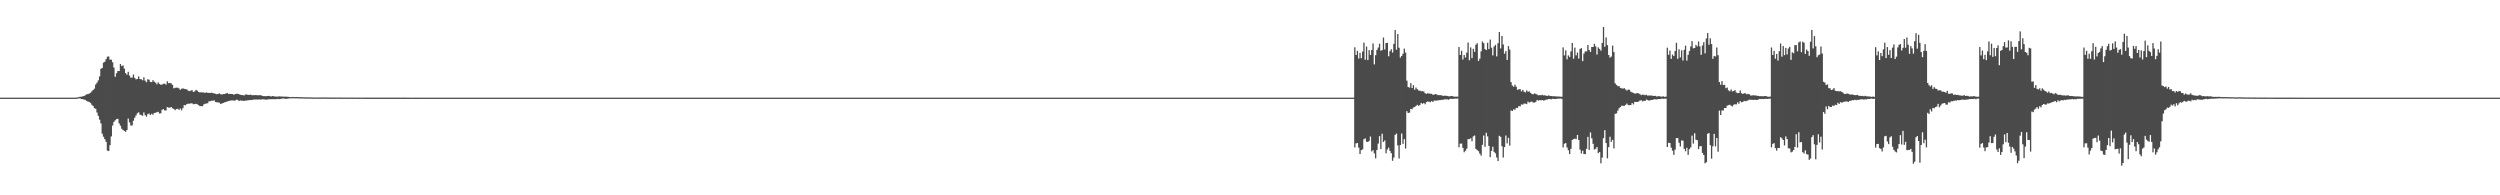 <?xml version="1.0" encoding="UTF-8"?>
<svg xmlns="http://www.w3.org/2000/svg" width="1920" height="150">
  <path d="M0 75.000h1v1.000H0zM1 75.000h1v1.000H1zM2 75.000h1v1.000H2zM3 75.000h1v1.000H3zM4 75.000h1v1.000H4zM5 75.000h1v1.000H5zM6 75.000h1v1.000H6zM7 75.000h1v1.000H7zM8 75.000h1v1.000H8zM9 75.000h1v1.000H9zM10 75.000h1v1.000H10zM11 75.000h1v1.000H11zM12 75.000h1v1.000H12zM13 75.000h1v1.000H13zM14 75.000h1v1.000H14zM15 75.000h1v1.000H15zM16 75.000h1v1.000H16zM17 75.000h1v1.000H17zM18 75.000h1v1.000H18zM19 75.000h1v1.000H19zM20 75.000h1v1.000H20zM21 75.000h1v1.000H21zM22 75.000h1v1.000H22zM23 75.000h1v1.000H23zM24 75.000h1v1.000H24zM25 75.000h1v1.000H25zM26 75.000h1v1.000H26zM27 75.000h1v1.000H27zM28 75.000h1v1.000H28zM29 75.000h1v1.000H29zM30 75.000h1v1.000H30zM31 75.000h1v1.000H31zM32 75.000h1v1.000H32zM33 75.000h1v1.000H33zM34 75.000h1v1.000H34zM35 75.000h1v1.000H35zM36 75.000h1v1.000H36zM37 75.000h1v1.000H37zM38 75.000h1v1.000H38zM39 75.000h1v1.000H39zM40 75.000h1v1.000H40zM41 75.000h1v1.000H41zM42 75.000h1v1.000H42zM43 75.000h1v1.000H43zM44 75.000h1v1.000H44zM45 75.000h1v1.000H45zM46 75.000h1v1.000H46zM47 75.000h1v1.000H47zM48 75.000h1v1.000H48zM49 75.000h1v1.000H49zM50 75.000h1v1.000H50zM51 75.000h1v1.000H51zM52 75.000h1v1.000H52zM53 75.000h1v1.000H53zM54 75.000h1v1.000H54zM55 75.000h1v1.000H55zM56 75.000h1v1.000H56zM57 75.000h1v1.000H57zM58 74.982h1v1.000H58zM59 74.826h1v1.000H59zM60 74.599h1v1.000H60zM61 74.289h1v1.227H61zM62 74.277h1v1.746H62zM63 73.967h1v2.129H63zM64 73.758h1v2.728H64zM65 73.177h1v3.533H65zM66 72.438h1v5.053H66zM67 72.303h1v5.677H67zM68 71.880h1v6.402H68zM69 71.199h1v7.797H69zM70 70.118h1v10.302H70zM71 69.105h1v12.294H71zM72 68.100h1v14.952H72zM73 64.931h1v18.649H73zM74 63.504h1v22.919H74zM75 61.763h1v27.148H75zM76 58.654h1v33.226H76zM77 52.823h1v41.941H77zM78 52.196h1v50.473H78zM79 48.055h1v56.943H79zM80 47.417h1v59.507H80zM81 45.395h1v63.559H81zM82 43.500h1v72.138H82zM83 43.344h1v72.656H83zM84 45.820h1v65.718H84zM85 45.825h1v58.904H85zM86 47.818h1v48.566H86zM87 51.851h1v41.802H87zM88 58.976h1v33.429H88zM89 56.281h1v35.194H89zM90 54.555h1v36.667H90zM91 54.544h1v40.218H91zM92 49.178h1v47.313H92zM93 50.746h1v48.141H93zM94 50.215h1v49.613H94zM95 52.668h1v47.960H95zM96 56.187h1v45.042H96zM97 57.360h1v42.489H97zM98 55.151h1v35.916H98zM99 58.066h1v35.953H99zM100 59.697h1v36.738H100zM101 59.538h1v36.760H101zM102 57.213h1v35.506H102zM103 59.818h1v30.528H103zM104 60.961h1v27.727H104zM105 60.601h1v26.371H105zM106 58.654h1v27.554H106zM107 60.732h1v27.307H107zM108 60.879h1v27.616H108zM109 61.650h1v27.218H109zM110 59.400h1v26.980H110zM111 61.974h1v26.491H111zM112 63.146h1v26.445H112zM113 60.875h1v26.854H113zM114 61.256h1v25.911H114zM115 62.928h1v25.417H115zM116 63.094h1v24.306H116zM117 61.573h1v26.543H117zM118 62.719h1v24.046H118zM119 63.505h1v23.069H119zM120 64.717h1v21.473H120zM121 63.218h1v22.629H121zM122 64.418h1v22.801H122zM123 65.065h1v21.912H123zM124 64.947h1v19.365H124zM125 64.365h1v19.510H125zM126 64.186h1v20.641H126zM127 64.951h1v19.862H127zM128 62.483h1v19.783H128zM129 63.922h1v18.768H129zM130 63.650h1v19.040H130zM131 64.032h1v18.166H131zM132 65.157h1v18.051H132zM133 67.863h1v15.789H133zM134 67.449h1v17.197H134zM135 67.329h1v16.425H135zM136 67.317h1v16.244H136zM137 67.963h1v16.399H137zM138 68.954h1v14.411H138zM139 68.160h1v16.542H139zM140 67.836h1v15.145H140zM141 68.233h1v12.433H141zM142 68.473h1v12.436H142zM143 68.627h1v11.294H143zM144 69.572h1v10.033H144zM145 70.001h1v9.643H145zM146 69.621h1v9.746H146zM147 69.173h1v10.199H147zM148 70.620h1v9.428H148zM149 70.217h1v9.752H149zM150 69.009h1v10.688H150zM151 69.603h1v10.475H151zM152 70.575h1v10.159H152zM153 70.946h1v10.569H153zM154 70.903h1v10.631H154zM155 70.973h1v10.659H155zM156 71.037h1v9.185H156zM157 71.375h1v8.353H157zM158 70.907h1v8.623H158zM159 71.246h1v8.033H159zM160 71.306h1v6.529H160zM161 71.441h1v6.219H161zM162 71.152h1v6.142H162zM163 71.513h1v5.880H163zM164 71.664h1v5.341H164zM165 72.060h1v6.293H165zM166 72.367h1v6.171H166zM167 72.135h1v6.528H167zM168 71.717h1v7.161H168zM169 72.362h1v7.546H169zM170 72.628h1v6.764H170zM171 72.224h1v6.850H171zM172 72.182h1v6.466H172zM173 71.788h1v6.532H173zM174 71.361h1v6.583H174zM175 72.160h1v5.484H175zM176 72.106h1v5.250H176zM177 72.124h1v5.045H177zM178 72.215h1v4.891H178zM179 72.709h1v4.483H179zM180 72.333h1v4.994H180zM181 72.024h1v4.566H181zM182 71.965h1v4.679H182zM183 72.331h1v5.283H183zM184 72.769h1v4.339H184zM185 72.945h1v4.394H185zM186 73.073h1v4.263H186zM187 73.292h1v4.294H187zM188 72.618h1v4.577H188zM189 72.551h1v4.674H189zM190 72.855h1v4.158H190zM191 72.907h1v3.973H191zM192 72.647h1v4.145H192zM193 73.128h1v3.704H193zM194 73.083h1v3.391H194zM195 73.120h1v3.363H195zM196 72.943h1v3.436H196zM197 73.180h1v3.310H197zM198 73.158h1v3.271H198zM199 73.091h1v3.259H199zM200 73.136h1v3.435H200zM201 73.699h1v2.481H201zM202 73.813h1v2.503H202zM203 73.837h1v2.569H203zM204 73.875h1v2.701H204zM205 73.721h1v2.692H205zM206 73.624h1v2.596H206zM207 73.913h1v2.299H207zM208 74.025h1v2.178H208zM209 73.744h1v2.450H209zM210 73.974h1v2.199H210zM211 74.113h1v2.080H211zM212 74.209h1v1.987H212zM213 74.126h1v1.816H213zM214 73.959h1v2.211H214zM215 74.091h1v1.915H215zM216 74.132h1v1.613H216zM217 74.172h1v1.501H217zM218 74.257h1v1.492H218zM219 74.205h1v1.752H219zM220 74.282h1v1.538H220zM221 74.355h1v1.318H221zM222 74.520h1v1.000H222zM223 74.624h1v1.000H223zM224 74.465h1v1.000H224zM225 74.486h1v1.000H225zM226 74.583h1v1.000H226zM227 74.479h1v1.041H227zM228 74.504h1v1.000H228zM229 74.663h1v1.000H229zM230 74.604h1v1.000H230zM231 74.648h1v1.000H231zM232 74.661h1v1.000H232zM233 74.745h1v1.000H233zM234 74.774h1v1.000H234zM235 74.768h1v1.000H235zM236 74.749h1v1.000H236zM237 74.811h1v1.000H237zM238 74.751h1v1.000H238zM239 74.872h1v1.000H239zM240 74.864h1v1.000H240zM241 74.882h1v1.000H241zM242 74.837h1v1.000H242zM243 74.905h1v1.000H243zM244 74.845h1v1.000H244zM245 74.861h1v1.000H245zM246 74.863h1v1.000H246zM247 74.868h1v1.000H247zM248 74.826h1v1.000H248zM249 74.854h1v1.000H249zM250 74.875h1v1.000H250zM251 74.866h1v1.000H251zM252 74.874h1v1.000H252zM253 74.908h1v1.000H253zM254 74.908h1v1.000H254zM255 74.931h1v1.000H255zM256 74.921h1v1.000H256zM257 74.925h1v1.000H257zM258 74.903h1v1.000H258zM259 74.902h1v1.000H259zM260 74.857h1v1.000H260zM261 74.918h1v1.000H261zM262 74.911h1v1.000H262zM263 74.938h1v1.000H263zM264 74.904h1v1.000H264zM265 74.934h1v1.000H265zM266 74.930h1v1.000H266zM267 74.950h1v1.000H267zM268 74.939h1v1.000H268zM269 74.901h1v1.000H269zM270 74.921h1v1.000H270zM271 74.947h1v1.000H271zM272 74.951h1v1.000H272zM273 74.952h1v1.000H273zM274 74.949h1v1.000H274zM275 74.960h1v1.000H275zM276 74.946h1v1.000H276zM277 74.943h1v1.000H277zM278 74.950h1v1.000H278zM279 74.938h1v1.000H279zM280 74.956h1v1.000H280zM281 74.968h1v1.000H281zM282 74.958h1v1.000H282zM283 74.957h1v1.000H283zM284 74.968h1v1.000H284zM285 74.970h1v1.000H285zM286 74.961h1v1.000H286zM287 74.953h1v1.000H287zM288 74.960h1v1.000H288zM289 74.966h1v1.000H289zM290 74.967h1v1.000H290zM291 74.973h1v1.000H291zM292 74.970h1v1.000H292zM293 74.961h1v1.000H293zM294 74.967h1v1.000H294zM295 74.969h1v1.000H295zM296 74.970h1v1.000H296zM297 74.960h1v1.000H297zM298 74.972h1v1.000H298zM299 74.978h1v1.000H299zM300 74.981h1v1.000H300zM301 74.980h1v1.000H301zM302 74.972h1v1.000H302zM303 74.972h1v1.000H303zM304 74.974h1v1.000H304zM305 74.980h1v1.000H305zM306 74.977h1v1.000H306zM307 74.985h1v1.000H307zM308 74.982h1v1.000H308zM309 74.977h1v1.000H309zM310 74.980h1v1.000H310zM311 74.981h1v1.000H311zM312 74.987h1v1.000H312zM313 74.981h1v1.000H313zM314 74.987h1v1.000H314zM315 74.987h1v1.000H315zM316 74.989h1v1.000H316zM317 74.984h1v1.000H317zM318 74.989h1v1.000H318zM319 74.982h1v1.000H319zM320 74.988h1v1.000H320zM321 74.986h1v1.000H321zM322 74.990h1v1.000H322zM323 74.990h1v1.000H323zM324 74.990h1v1.000H324zM325 74.990h1v1.000H325zM326 74.991h1v1.000H326zM327 74.991h1v1.000H327zM328 74.992h1v1.000H328zM329 74.993h1v1.000H329zM330 74.989h1v1.000H330zM331 74.990h1v1.000H331zM332 74.990h1v1.000H332zM333 74.992h1v1.000H333zM334 74.994h1v1.000H334zM335 74.993h1v1.000H335zM336 74.993h1v1.000H336zM337 74.994h1v1.000H337zM338 74.993h1v1.000H338zM339 74.990h1v1.000H339zM340 74.992h1v1.000H340zM341 74.993h1v1.000H341zM342 74.994h1v1.000H342zM343 74.995h1v1.000H343zM344 74.994h1v1.000H344zM345 74.995h1v1.000H345zM346 74.995h1v1.000H346zM347 74.993h1v1.000H347zM348 74.995h1v1.000H348zM349 74.994h1v1.000H349zM350 74.995h1v1.000H350zM351 74.995h1v1.000H351zM352 74.996h1v1.000H352zM353 74.996h1v1.000H353zM354 74.996h1v1.000H354zM355 74.996h1v1.000H355zM356 74.997h1v1.000H356zM357 74.996h1v1.000H357zM358 74.996h1v1.000H358zM359 74.997h1v1.000H359zM360 74.996h1v1.000H360zM361 74.996h1v1.000H361zM362 74.997h1v1.000H362zM363 74.997h1v1.000H363zM364 74.996h1v1.000H364zM365 74.997h1v1.000H365zM366 74.998h1v1.000H366zM367 74.998h1v1.000H367zM368 74.997h1v1.000H368zM369 74.997h1v1.000H369zM370 74.996h1v1.000H370zM371 74.998h1v1.000H371zM372 74.997h1v1.000H372zM373 74.998h1v1.000H373zM374 74.998h1v1.000H374zM375 74.998h1v1.000H375zM376 74.998h1v1.000H376zM377 74.998h1v1.000H377zM378 74.998h1v1.000H378zM379 74.998h1v1.000H379zM380 74.998h1v1.000H380zM381 74.998h1v1.000H381zM382 74.998h1v1.000H382zM383 74.998h1v1.000H383zM384 74.998h1v1.000H384zM385 74.998h1v1.000H385zM386 74.999h1v1.000H386zM387 74.999h1v1.000H387zM388 74.999h1v1.000H388zM389 74.999h1v1.000H389zM390 74.999h1v1.000H390zM391 74.998h1v1.000H391zM392 74.999h1v1.000H392zM393 74.999h1v1.000H393zM394 74.999h1v1.000H394zM395 74.999h1v1.000H395zM396 74.999h1v1.000H396zM397 74.999h1v1.000H397zM398 74.999h1v1.000H398zM399 74.999h1v1.000H399zM400 74.999h1v1.000H400zM401 74.999h1v1.000H401zM402 74.999h1v1.000H402zM403 74.999h1v1.000H403zM404 74.999h1v1.000H404zM405 74.999h1v1.000H405zM406 74.999h1v1.000H406zM407 74.999h1v1.000H407zM408 74.999h1v1.000H408zM409 74.999h1v1.000H409zM410 74.999h1v1.000H410zM411 74.999h1v1.000H411zM412 74.999h1v1.000H412zM413 74.999h1v1.000H413zM414 74.999h1v1.000H414zM415 74.999h1v1.000H415zM416 74.999h1v1.000H416zM417 74.999h1v1.000H417zM418 74.999h1v1.000H418zM419 75.000h1v1.000H419zM420 74.999h1v1.000H420zM421 75.000h1v1.000H421zM422 74.999h1v1.000H422zM423 74.999h1v1.000H423zM424 74.999h1v1.000H424zM425 74.999h1v1.000H425zM426 74.999h1v1.000H426zM427 74.999h1v1.000H427zM428 75.000h1v1.000H428zM429 75.000h1v1.000H429zM430 75.000h1v1.000H430zM431 75.000h1v1.000H431zM432 75.000h1v1.000H432zM433 75.000h1v1.000H433zM434 75.000h1v1.000H434zM435 75.000h1v1.000H435zM436 75.000h1v1.000H436zM437 75.000h1v1.000H437zM438 75.000h1v1.000H438zM439 75.000h1v1.000H439zM440 75.000h1v1.000H440zM441 75.000h1v1.000H441zM442 75.000h1v1.000H442zM443 75.000h1v1.000H443zM444 75.000h1v1.000H444zM445 75.000h1v1.000H445zM446 75.000h1v1.000H446zM447 75.000h1v1.000H447zM448 75.000h1v1.000H448zM449 75.000h1v1.000H449zM450 75.000h1v1.000H450zM451 75.000h1v1.000H451zM452 75.000h1v1.000H452zM453 75.000h1v1.000H453zM454 75.000h1v1.000H454zM455 75.000h1v1.000H455zM456 75.000h1v1.000H456zM457 75.000h1v1.000H457zM458 75.000h1v1.000H458zM459 75.000h1v1.000H459zM460 75.000h1v1.000H460zM461 75.000h1v1.000H461zM462 75.000h1v1.000H462zM463 75.000h1v1.000H463zM464 75.000h1v1.000H464zM465 75.000h1v1.000H465zM466 75.000h1v1.000H466zM467 75.000h1v1.000H467zM468 75.000h1v1.000H468zM469 75.000h1v1.000H469zM470 75.000h1v1.000H470zM471 75.000h1v1.000H471zM472 75.000h1v1.000H472zM473 75.000h1v1.000H473zM474 75.000h1v1.000H474zM475 75.000h1v1.000H475zM476 75.000h1v1.000H476zM477 75.000h1v1.000H477zM478 75.000h1v1.000H478zM479 75.000h1v1.000H479zM480 75.000h1v1.000H480zM481 75.000h1v1.000H481zM482 75.000h1v1.000H482zM483 75.000h1v1.000H483zM484 75.000h1v1.000H484zM485 75.000h1v1.000H485zM486 75.000h1v1.000H486zM487 75.000h1v1.000H487zM488 75.000h1v1.000H488zM489 75.000h1v1.000H489zM490 75.000h1v1.000H490zM491 75.000h1v1.000H491zM492 75.000h1v1.000H492zM493 75.000h1v1.000H493zM494 75.000h1v1.000H494zM495 75.000h1v1.000H495zM496 75.000h1v1.000H496zM497 75.000h1v1.000H497zM498 75.000h1v1.000H498zM499 75.000h1v1.000H499zM500 75.000h1v1.000H500zM501 75.000h1v1.000H501zM502 75.000h1v1.000H502zM503 75.000h1v1.000H503zM504 75.000h1v1.000H504zM505 75.000h1v1.000H505zM506 75.000h1v1.000H506zM507 75.000h1v1.000H507zM508 75.000h1v1.000H508zM509 75.000h1v1.000H509zM510 75.000h1v1.000H510zM511 75.000h1v1.000H511zM512 75.000h1v1.000H512zM513 75.000h1v1.000H513zM514 75.000h1v1.000H514zM515 75.000h1v1.000H515zM516 75.000h1v1.000H516zM517 75.000h1v1.000H517zM518 75.000h1v1.000H518zM519 75.000h1v1.000H519zM520 75.000h1v1.000H520zM521 75.000h1v1.000H521zM522 75.000h1v1.000H522zM523 75.000h1v1.000H523zM524 75.000h1v1.000H524zM525 75.000h1v1.000H525zM526 75.000h1v1.000H526zM527 75.000h1v1.000H527zM528 75.000h1v1.000H528zM529 75.000h1v1.000H529zM530 75.000h1v1.000H530zM531 75.000h1v1.000H531zM532 75.000h1v1.000H532zM533 75.000h1v1.000H533zM534 75.000h1v1.000H534zM535 75.000h1v1.000H535zM536 75.000h1v1.000H536zM537 75.000h1v1.000H537zM538 75.000h1v1.000H538zM539 75.000h1v1.000H539zM540 75.000h1v1.000H540zM541 75.000h1v1.000H541zM542 75.000h1v1.000H542zM543 75.000h1v1.000H543zM544 75.000h1v1.000H544zM545 75.000h1v1.000H545zM546 75.000h1v1.000H546zM547 75.000h1v1.000H547zM548 75.000h1v1.000H548zM549 75.000h1v1.000H549zM550 75.000h1v1.000H550zM551 75.000h1v1.000H551zM552 75.000h1v1.000H552zM553 75.000h1v1.000H553zM554 75.000h1v1.000H554zM555 75.000h1v1.000H555zM556 75.000h1v1.000H556zM557 75.000h1v1.000H557zM558 75.000h1v1.000H558zM559 75.000h1v1.000H559zM560 75.000h1v1.000H560zM561 75.000h1v1.000H561zM562 75.000h1v1.000H562zM563 75.000h1v1.000H563zM564 75.000h1v1.000H564zM565 75.000h1v1.000H565zM566 75.000h1v1.000H566zM567 75.000h1v1.000H567zM568 75.000h1v1.000H568zM569 75.000h1v1.000H569zM570 75.000h1v1.000H570zM571 75.000h1v1.000H571zM572 75.000h1v1.000H572zM573 75.000h1v1.000H573zM574 75.000h1v1.000H574zM575 75.000h1v1.000H575zM576 75.000h1v1.000H576zM577 75.000h1v1.000H577zM578 75.000h1v1.000H578zM579 75.000h1v1.000H579zM580 75.000h1v1.000H580zM581 75.000h1v1.000H581zM582 75.000h1v1.000H582zM583 75.000h1v1.000H583zM584 75.000h1v1.000H584zM585 75.000h1v1.000H585zM586 75.000h1v1.000H586zM587 75.000h1v1.000H587zM588 75.000h1v1.000H588zM589 75.000h1v1.000H589zM590 75.000h1v1.000H590zM591 75.000h1v1.000H591zM592 75.000h1v1.000H592zM593 75.000h1v1.000H593zM594 75.000h1v1.000H594zM595 75.000h1v1.000H595zM596 75.000h1v1.000H596zM597 75.000h1v1.000H597zM598 75.000h1v1.000H598zM599 75.000h1v1.000H599zM600 75.000h1v1.000H600zM601 75.000h1v1.000H601zM602 75.000h1v1.000H602zM603 75.000h1v1.000H603zM604 75.000h1v1.000H604zM605 75.000h1v1.000H605zM606 75.000h1v1.000H606zM607 75.000h1v1.000H607zM608 75.000h1v1.000H608zM609 75.000h1v1.000H609zM610 75.000h1v1.000H610zM611 75.000h1v1.000H611zM612 75.000h1v1.000H612zM613 75.000h1v1.000H613zM614 75.000h1v1.000H614zM615 75.000h1v1.000H615zM616 75.000h1v1.000H616zM617 75.000h1v1.000H617zM618 75.000h1v1.000H618zM619 75.000h1v1.000H619zM620 75.000h1v1.000H620zM621 75.000h1v1.000H621zM622 75.000h1v1.000H622zM623 75.000h1v1.000H623zM624 75.000h1v1.000H624zM625 75.000h1v1.000H625zM626 75.000h1v1.000H626zM627 75.000h1v1.000H627zM628 75.000h1v1.000H628zM629 75.000h1v1.000H629zM630 75.000h1v1.000H630zM631 75.000h1v1.000H631zM632 75.000h1v1.000H632zM633 75.000h1v1.000H633zM634 75.000h1v1.000H634zM635 75.000h1v1.000H635zM636 75.000h1v1.000H636zM637 75.000h1v1.000H637zM638 75.000h1v1.000H638zM639 75.000h1v1.000H639zM640 75.000h1v1.000H640zM641 75.000h1v1.000H641zM642 75.000h1v1.000H642zM643 75.000h1v1.000H643zM644 75.000h1v1.000H644zM645 75.000h1v1.000H645zM646 75.000h1v1.000H646zM647 75.000h1v1.000H647zM648 75.000h1v1.000H648zM649 75.000h1v1.000H649zM650 75.000h1v1.000H650zM651 75.000h1v1.000H651zM652 75.000h1v1.000H652zM653 75.000h1v1.000H653zM654 75.000h1v1.000H654zM655 75.000h1v1.000H655zM656 75.000h1v1.000H656zM657 75.000h1v1.000H657zM658 75.000h1v1.000H658zM659 75.000h1v1.000H659zM660 75.000h1v1.000H660zM661 75.000h1v1.000H661zM662 75.000h1v1.000H662zM663 75.000h1v1.000H663zM664 75.000h1v1.000H664zM665 75.000h1v1.000H665zM666 75.000h1v1.000H666zM667 75.000h1v1.000H667zM668 75.000h1v1.000H668zM669 75.000h1v1.000H669zM670 75.000h1v1.000H670zM671 75.000h1v1.000H671zM672 75.000h1v1.000H672zM673 75.000h1v1.000H673zM674 75.000h1v1.000H674zM675 75.000h1v1.000H675zM676 75.000h1v1.000H676zM677 75.000h1v1.000H677zM678 75.000h1v1.000H678zM679 75.000h1v1.000H679zM680 75.000h1v1.000H680zM681 75.000h1v1.000H681zM682 75.000h1v1.000H682zM683 75.000h1v1.000H683zM684 75.000h1v1.000H684zM685 75.000h1v1.000H685zM686 75.000h1v1.000H686zM687 75.000h1v1.000H687zM688 75.000h1v1.000H688zM689 75.000h1v1.000H689zM690 75.000h1v1.000H690zM691 75.000h1v1.000H691zM692 75.000h1v1.000H692zM693 75.000h1v1.000H693zM694 75.000h1v1.000H694zM695 75.000h1v1.000H695zM696 75.000h1v1.000H696zM697 75.000h1v1.000H697zM698 75.000h1v1.000H698zM699 75.000h1v1.000H699zM700 75.000h1v1.000H700zM701 75.000h1v1.000H701zM702 75.000h1v1.000H702zM703 75.000h1v1.000H703zM704 75.000h1v1.000H704zM705 75.000h1v1.000H705zM706 75.000h1v1.000H706zM707 75.000h1v1.000H707zM708 75.000h1v1.000H708zM709 75.000h1v1.000H709zM710 75.000h1v1.000H710zM711 75.000h1v1.000H711zM712 75.000h1v1.000H712zM713 75.000h1v1.000H713zM714 75.000h1v1.000H714zM715 75.000h1v1.000H715zM716 75.000h1v1.000H716zM717 75.000h1v1.000H717zM718 75.000h1v1.000H718zM719 75.000h1v1.000H719zM720 75.000h1v1.000H720zM721 75.000h1v1.000H721zM722 75.000h1v1.000H722zM723 75.000h1v1.000H723zM724 75.000h1v1.000H724zM725 75.000h1v1.000H725zM726 75.000h1v1.000H726zM727 75.000h1v1.000H727zM728 75.000h1v1.000H728zM729 75.000h1v1.000H729zM730 75.000h1v1.000H730zM731 75.000h1v1.000H731zM732 75.000h1v1.000H732zM733 75.000h1v1.000H733zM734 75.000h1v1.000H734zM735 75.000h1v1.000H735zM736 75.000h1v1.000H736zM737 75.000h1v1.000H737zM738 75.000h1v1.000H738zM739 75.000h1v1.000H739zM740 75.000h1v1.000H740zM741 75.000h1v1.000H741zM742 75.000h1v1.000H742zM743 75.000h1v1.000H743zM744 75.000h1v1.000H744zM745 75.000h1v1.000H745zM746 75.000h1v1.000H746zM747 75.000h1v1.000H747zM748 75.000h1v1.000H748zM749 75.000h1v1.000H749zM750 75.000h1v1.000H750zM751 75.000h1v1.000H751zM752 75.000h1v1.000H752zM753 75.000h1v1.000H753zM754 75.000h1v1.000H754zM755 75.000h1v1.000H755zM756 75.000h1v1.000H756zM757 75.000h1v1.000H757zM758 75.000h1v1.000H758zM759 75.000h1v1.000H759zM760 75.000h1v1.000H760zM761 75.000h1v1.000H761zM762 75.000h1v1.000H762zM763 75.000h1v1.000H763zM764 75.000h1v1.000H764zM765 75.000h1v1.000H765zM766 75.000h1v1.000H766zM767 75.000h1v1.000H767zM768 75.000h1v1.000H768zM769 75.000h1v1.000H769zM770 75.000h1v1.000H770zM771 75.000h1v1.000H771zM772 75.000h1v1.000H772zM773 75.000h1v1.000H773zM774 75.000h1v1.000H774zM775 75.000h1v1.000H775zM776 75.000h1v1.000H776zM777 75.000h1v1.000H777zM778 75.000h1v1.000H778zM779 75.000h1v1.000H779zM780 75.000h1v1.000H780zM781 75.000h1v1.000H781zM782 75.000h1v1.000H782zM783 75.000h1v1.000H783zM784 75.000h1v1.000H784zM785 75.000h1v1.000H785zM786 75.000h1v1.000H786zM787 75.000h1v1.000H787zM788 75.000h1v1.000H788zM789 75.000h1v1.000H789zM790 75.000h1v1.000H790zM791 75.000h1v1.000H791zM792 75.000h1v1.000H792zM793 75.000h1v1.000H793zM794 75.000h1v1.000H794zM795 75.000h1v1.000H795zM796 75.000h1v1.000H796zM797 75.000h1v1.000H797zM798 75.000h1v1.000H798zM799 75.000h1v1.000H799zM800 75.000h1v1.000H800zM801 75.000h1v1.000H801zM802 75.000h1v1.000H802zM803 75.000h1v1.000H803zM804 75.000h1v1.000H804zM805 75.000h1v1.000H805zM806 75.000h1v1.000H806zM807 75.000h1v1.000H807zM808 75.000h1v1.000H808zM809 75.000h1v1.000H809zM810 75.000h1v1.000H810zM811 75.000h1v1.000H811zM812 75.000h1v1.000H812zM813 75.000h1v1.000H813zM814 75.000h1v1.000H814zM815 75.000h1v1.000H815zM816 75.000h1v1.000H816zM817 75.000h1v1.000H817zM818 75.000h1v1.000H818zM819 75.000h1v1.000H819zM820 75.000h1v1.000H820zM821 75.000h1v1.000H821zM822 75.000h1v1.000H822zM823 75.000h1v1.000H823zM824 75.000h1v1.000H824zM825 75.000h1v1.000H825zM826 75.000h1v1.000H826zM827 75.000h1v1.000H827zM828 75.000h1v1.000H828zM829 75.000h1v1.000H829zM830 75.000h1v1.000H830zM831 75.000h1v1.000H831zM832 75.000h1v1.000H832zM833 75.000h1v1.000H833zM834 75.000h1v1.000H834zM835 75.000h1v1.000H835zM836 75.000h1v1.000H836zM837 75.000h1v1.000H837zM838 75.000h1v1.000H838zM839 75.000h1v1.000H839zM840 75.000h1v1.000H840zM841 75.000h1v1.000H841zM842 75.000h1v1.000H842zM843 75.000h1v1.000H843zM844 75.000h1v1.000H844zM845 75.000h1v1.000H845zM846 75.000h1v1.000H846zM847 75.000h1v1.000H847zM848 75.000h1v1.000H848zM849 75.000h1v1.000H849zM850 75.000h1v1.000H850zM851 75.000h1v1.000H851zM852 75.000h1v1.000H852zM853 75.000h1v1.000H853zM854 75.000h1v1.000H854zM855 75.000h1v1.000H855zM856 75.000h1v1.000H856zM857 75.000h1v1.000H857zM858 75.000h1v1.000H858zM859 75.000h1v1.000H859zM860 75.000h1v1.000H860zM861 75.000h1v1.000H861zM862 75.000h1v1.000H862zM863 75.000h1v1.000H863zM864 75.000h1v1.000H864zM865 75.000h1v1.000H865zM866 75.000h1v1.000H866zM867 75.000h1v1.000H867zM868 75.000h1v1.000H868zM869 75.000h1v1.000H869zM870 75.000h1v1.000H870zM871 75.000h1v1.000H871zM872 75.000h1v1.000H872zM873 75.000h1v1.000H873zM874 75.000h1v1.000H874zM875 75.000h1v1.000H875zM876 75.000h1v1.000H876zM877 75.000h1v1.000H877zM878 75.000h1v1.000H878zM879 75.000h1v1.000H879zM880 75.000h1v1.000H880zM881 75.000h1v1.000H881zM882 75.000h1v1.000H882zM883 75.000h1v1.000H883zM884 75.000h1v1.000H884zM885 75.000h1v1.000H885zM886 75.000h1v1.000H886zM887 75.000h1v1.000H887zM888 75.000h1v1.000H888zM889 75.000h1v1.000H889zM890 75.000h1v1.000H890zM891 75.000h1v1.000H891zM892 75.000h1v1.000H892zM893 75.000h1v1.000H893zM894 75.000h1v1.000H894zM895 75.000h1v1.000H895zM896 75.000h1v1.000H896zM897 75.000h1v1.000H897zM898 75.000h1v1.000H898zM899 75.000h1v1.000H899zM900 75.000h1v1.000H900zM901 75.000h1v1.000H901zM902 75.000h1v1.000H902zM903 75.000h1v1.000H903zM904 75.000h1v1.000H904zM905 75.000h1v1.000H905zM906 75.000h1v1.000H906zM907 75.000h1v1.000H907zM908 75.000h1v1.000H908zM909 75.000h1v1.000H909zM910 75.000h1v1.000H910zM911 75.000h1v1.000H911zM912 75.000h1v1.000H912zM913 75.000h1v1.000H913zM914 75.000h1v1.000H914zM915 75.000h1v1.000H915zM916 75.000h1v1.000H916zM917 75.000h1v1.000H917zM918 75.000h1v1.000H918zM919 75.000h1v1.000H919zM920 75.000h1v1.000H920zM921 75.000h1v1.000H921zM922 75.000h1v1.000H922zM923 75.000h1v1.000H923zM924 75.000h1v1.000H924zM925 75.000h1v1.000H925zM926 75.000h1v1.000H926zM927 75.000h1v1.000H927zM928 75.000h1v1.000H928zM929 75.000h1v1.000H929zM930 75.000h1v1.000H930zM931 75.000h1v1.000H931zM932 75.000h1v1.000H932zM933 75.000h1v1.000H933zM934 75.000h1v1.000H934zM935 75.000h1v1.000H935zM936 75.000h1v1.000H936zM937 75.000h1v1.000H937zM938 75.000h1v1.000H938zM939 75.000h1v1.000H939zM940 75.000h1v1.000H940zM941 75.000h1v1.000H941zM942 75.000h1v1.000H942zM943 75.000h1v1.000H943zM944 75.000h1v1.000H944zM945 75.000h1v1.000H945zM946 75.000h1v1.000H946zM947 75.000h1v1.000H947zM948 75.000h1v1.000H948zM949 75.000h1v1.000H949zM950 75.000h1v1.000H950zM951 75.000h1v1.000H951zM952 75.000h1v1.000H952zM953 75.000h1v1.000H953zM954 75.000h1v1.000H954zM955 75.000h1v1.000H955zM956 75.000h1v1.000H956zM957 75.000h1v1.000H957zM958 75.000h1v1.000H958zM959 75.000h1v1.000H959zM960 75.000h1v1.000H960zM961 75.000h1v1.000H961zM962 75.000h1v1.000H962zM963 75.000h1v1.000H963zM964 75.000h1v1.000H964zM965 75.000h1v1.000H965zM966 75.000h1v1.000H966zM967 75.000h1v1.000H967zM968 75.000h1v1.000H968zM969 75.000h1v1.000H969zM970 75.000h1v1.000H970zM971 75.000h1v1.000H971zM972 75.000h1v1.000H972zM973 75.000h1v1.000H973zM974 75.000h1v1.000H974zM975 75.000h1v1.000H975zM976 75.000h1v1.000H976zM977 75.000h1v1.000H977zM978 75.000h1v1.000H978zM979 75.000h1v1.000H979zM980 75.000h1v1.000H980zM981 75.000h1v1.000H981zM982 75.000h1v1.000H982zM983 75.000h1v1.000H983zM984 75.000h1v1.000H984zM985 75.000h1v1.000H985zM986 75.000h1v1.000H986zM987 75.000h1v1.000H987zM988 75.000h1v1.000H988zM989 75.000h1v1.000H989zM990 75.000h1v1.000H990zM991 75.000h1v1.000H991zM992 75.000h1v1.000H992zM993 75.000h1v1.000H993zM994 75.000h1v1.000H994zM995 75.000h1v1.000H995zM996 75.000h1v1.000H996zM997 75.000h1v1.000H997zM998 75.000h1v1.000H998zM999 75.000h1v1.000H999zM1000 75.000h1v1.000H1000zM1001 75.000h1v1.000H1001zM1002 75.000h1v1.000H1002zM1003 75.000h1v1.000H1003zM1004 75.000h1v1.000H1004zM1005 75.000h1v1.000H1005zM1006 75.000h1v1.000H1006zM1007 75.000h1v1.000H1007zM1008 75.000h1v1.000H1008zM1009 75.000h1v1.000H1009zM1010 75.000h1v1.000H1010zM1011 75.000h1v1.000H1011zM1012 75.000h1v1.000H1012zM1013 75.000h1v1.000H1013zM1014 75.000h1v1.000H1014zM1015 75.000h1v1.000H1015zM1016 75.000h1v1.000H1016zM1017 75.000h1v1.000H1017zM1018 75.000h1v1.000H1018zM1019 75.000h1v1.000H1019zM1020 75.000h1v1.000H1020zM1021 75.000h1v1.000H1021zM1022 75.000h1v1.000H1022zM1023 75.000h1v1.000H1023zM1024 75.000h1v1.000H1024zM1025 75.000h1v1.000H1025zM1026 75.000h1v1.000H1026zM1027 75.000h1v1.000H1027zM1028 75.000h1v1.000H1028zM1029 75.000h1v1.000H1029zM1030 75.000h1v1.000H1030zM1031 75.000h1v1.000H1031zM1032 75.000h1v1.000H1032zM1033 75.000h1v1.000H1033zM1034 75.000h1v1.000H1034zM1035 75.000h1v1.000H1035zM1036 75.000h1v1.000H1036zM1037 75.000h1v1.000H1037zM1038 75.000h1v1.000H1038zM1039 75.000h1v1.000H1039zM1040 36.276h1v76.973H1040zM1041 42.234h1v67.909H1041zM1042 39.056h1v70.756H1042zM1043 44.976h1v68.440H1043zM1044 40.607h1v77.678H1044zM1045 44.700h1v70.634H1045zM1046 39.583h1v75.100H1046zM1047 32.703h1v74.239H1047zM1048 45.876h1v60.405H1048zM1049 35.751h1v73.067H1049zM1050 46.150h1v62.963H1050zM1051 38.484h1v69.773H1051zM1052 42.176h1v62.692H1052zM1053 38.396h1v77.927H1053zM1054 33.388h1v81.972H1054zM1055 49.451h1v68.368H1055zM1056 42.383h1v79.230H1056zM1057 38.363h1v76.818H1057zM1058 36.525h1v73.736H1058zM1059 33.601h1v71.020H1059zM1060 38.900h1v75.529H1060zM1061 38.517h1v64.203H1061zM1062 28.843h1v80.228H1062zM1063 37.981h1v69.880H1063zM1064 33.084h1v84.691H1064zM1065 32.932h1v81.850H1065zM1066 43.229h1v70.115H1066zM1067 39.263h1v76.595H1067zM1068 37.776h1v79.900H1068zM1069 40.391h1v83.107H1069zM1070 33.668h1v87.376H1070zM1071 23.115h1v80.488H1071zM1072 38.124h1v64.439H1072zM1073 26.085h1v85.571H1073zM1074 36.652h1v85.083H1074zM1075 44.253h1v67.115H1075zM1076 43.028h1v59.506H1076zM1077 41.249h1v69.245H1077zM1078 37.334h1v69.524H1078zM1079 40.391h1v73.669H1079zM1080 61.949h1v23.466H1080zM1081 66.885h1v19.948H1081zM1082 67.270h1v19.196H1082zM1083 63.825h1v19.843H1083zM1084 67.618h1v16.293H1084zM1085 65.395h1v17.206H1085zM1086 68.895h1v13.267H1086zM1087 67.249h1v14.129H1087zM1088 68.497h1v11.988H1088zM1089 69.497h1v11.814H1089zM1090 69.655h1v10.922H1090zM1091 70.083h1v8.993H1091zM1092 69.997h1v9.704H1092zM1093 70.311h1v8.801H1093zM1094 71.568h1v8.515H1094zM1095 72.079h1v6.364H1095zM1096 71.595h1v6.346H1096zM1097 71.825h1v6.297H1097zM1098 71.948h1v6.527H1098zM1099 72.027h1v5.639H1099zM1100 72.787h1v5.523H1100zM1101 72.592h1v4.612H1101zM1102 72.193h1v5.141H1102zM1103 72.623h1v4.660H1103zM1104 73.051h1v3.984H1104zM1105 73.081h1v3.816H1105zM1106 73.054h1v3.777H1106zM1107 73.340h1v3.289H1107zM1108 73.652h1v2.966H1108zM1109 73.478h1v2.820H1109zM1110 73.524h1v2.779H1110zM1111 73.700h1v2.569H1111zM1112 73.947h1v2.678H1112zM1113 74.007h1v1.917H1113zM1114 73.666h1v2.227H1114zM1115 73.808h1v2.193H1115zM1116 74.121h1v1.739H1116zM1117 74.241h1v1.497H1117zM1118 74.181h1v1.630H1118zM1119 74.247h1v1.389H1119zM1120 36.075h1v77.018H1120zM1121 42.245h1v68.086H1121zM1122 39.011h1v71.224H1122zM1123 45.704h1v67.839H1123zM1124 42.259h1v74.666H1124zM1125 44.150h1v71.681H1125zM1126 40.388h1v73.772H1126zM1127 32.660h1v74.242H1127zM1128 46.288h1v60.441H1128zM1129 36.381h1v69.807H1129zM1130 44.656h1v63.808H1130zM1131 37.487h1v67.286H1131zM1132 39.761h1v64.253H1132zM1133 34.358h1v79.976H1133zM1134 33.181h1v82.133H1134zM1135 46.818h1v69.311H1135zM1136 45.052h1v72.977H1136zM1137 39.448h1v80.120H1137zM1138 31.872h1v79.368H1138zM1139 33.102h1v70.989H1139zM1140 37.722h1v75.014H1140zM1141 38.435h1v63.531H1141zM1142 32.821h1v71.915H1142zM1143 37.741h1v74.323H1143zM1144 30.429h1v90.255H1144zM1145 36.608h1v79.309H1145zM1146 42.569h1v70.116H1146zM1147 35.681h1v80.944H1147zM1148 34.472h1v83.292H1148zM1149 43.315h1v77.597H1149zM1150 33.199h1v90.497H1150zM1151 24.641h1v79.654H1151zM1152 37.228h1v67.821H1152zM1153 27.620h1v84.683H1153zM1154 34.133h1v86.826H1154zM1155 41.225h1v71.740H1155zM1156 39.238h1v64.864H1156zM1157 46.025h1v64.118H1157zM1158 35.410h1v70.427H1158zM1159 38.082h1v73.739H1159zM1160 63.073h1v21.760H1160zM1161 65.668h1v19.568H1161zM1162 66.685h1v17.235H1162zM1163 65.006h1v19.331H1163zM1164 66.611h1v16.208H1164zM1165 69.032h1v13.905H1165zM1166 68.513h1v12.902H1166zM1167 68.549h1v13.169H1167zM1168 70.202h1v9.971H1168zM1169 69.004h1v11.378H1169zM1170 70.385h1v9.111H1170zM1171 70.942h1v8.697H1171zM1172 69.414h1v10.537H1172zM1173 70.473h1v7.631H1173zM1174 70.183h1v8.606H1174zM1175 71.295h1v6.963H1175zM1176 72.118h1v5.867H1176zM1177 72.468h1v6.261H1177zM1178 71.705h1v7.103H1178zM1179 72.065h1v6.184H1179zM1180 72.609h1v4.140H1180zM1181 73.206h1v4.087H1181zM1182 72.997h1v3.857H1182zM1183 73.160h1v3.921H1183zM1184 72.881h1v3.968H1184zM1185 73.261h1v4.002H1185zM1186 73.132h1v3.893H1186zM1187 73.591h1v2.917H1187zM1188 73.702h1v2.723H1188zM1189 73.146h1v2.894H1189zM1190 73.770h1v2.372H1190zM1191 73.713h1v2.552H1191zM1192 73.951h1v1.944H1192zM1193 73.905h1v2.086H1193zM1194 73.983h1v2.123H1194zM1195 74.081h1v1.854H1195zM1196 74.067h1v1.654H1196zM1197 74.158h1v1.638H1197zM1198 74.251h1v1.439H1198zM1199 74.316h1v1.606H1199zM1200 36.406h1v76.858H1200zM1201 42.533h1v67.836H1201zM1202 38.726h1v71.153H1202zM1203 45.573h1v67.655H1203zM1204 42.528h1v72.880H1204zM1205 43.720h1v74.583H1205zM1206 39.480h1v74.794H1206zM1207 32.976h1v74.483H1207zM1208 45.052h1v61.780H1208zM1209 36.550h1v69.906H1209zM1210 42.551h1v64.326H1210zM1211 40.358h1v63.312H1211zM1212 45.008h1v62.517H1212zM1213 37.595h1v77.361H1213zM1214 36.980h1v80.885H1214zM1215 46.947h1v68.777H1215zM1216 41.129h1v77.206H1216zM1217 39.419h1v78.937H1217zM1218 39.479h1v74.848H1218zM1219 34.573h1v70.547H1219zM1220 38.326h1v76.816H1220zM1221 39.891h1v61.844H1221zM1222 36.080h1v70.165H1222zM1223 36.054h1v74.405H1223zM1224 33.652h1v81.193H1224zM1225 35.566h1v78.725H1225zM1226 41.876h1v71.033H1226zM1227 36.383h1v81.208H1227zM1228 37.563h1v79.215H1228zM1229 38.918h1v86.525H1229zM1230 32.948h1v88.114H1230zM1231 20.711h1v85.398H1231zM1232 35.966h1v64.041H1232zM1233 28.782h1v81.118H1233zM1234 34.666h1v86.917H1234zM1235 42.217h1v70.771H1235zM1236 44.284h1v60.717H1236zM1237 43.409h1v65.512H1237zM1238 35.042h1v72.385H1238zM1239 39.992h1v73.991H1239zM1240 63.999h1v23.423H1240zM1241 65.203h1v21.904H1241zM1242 66.223h1v18.712H1242zM1243 66.131h1v17.036H1243zM1244 67.505h1v14.720H1244zM1245 67.844h1v13.328H1245zM1246 68.070h1v13.246H1246zM1247 67.759h1v13.540H1247zM1248 68.708h1v11.815H1248zM1249 69.598h1v9.967H1249zM1250 68.712h1v12.009H1250zM1251 69.014h1v11.780H1251zM1252 70.446h1v10.180H1252zM1253 70.980h1v8.130H1253zM1254 71.362h1v8.826H1254zM1255 71.861h1v6.398H1255zM1256 71.714h1v6.642H1256zM1257 71.461h1v6.834H1257zM1258 71.710h1v6.281H1258zM1259 72.332h1v4.879H1259zM1260 73.067h1v3.938H1260zM1261 72.676h1v5.178H1261zM1262 72.829h1v4.606H1262zM1263 73.115h1v4.379H1263zM1264 72.769h1v3.630H1264zM1265 73.478h1v3.420H1265zM1266 73.243h1v4.146H1266zM1267 73.382h1v3.540H1267zM1268 73.384h1v3.371H1268zM1269 73.598h1v3.088H1269zM1270 73.742h1v2.372H1270zM1271 73.557h1v2.787H1271zM1272 74.181h1v2.215H1272zM1273 73.815h1v2.238H1273zM1274 73.897h1v2.172H1274zM1275 74.177h1v1.867H1275zM1276 74.204h1v1.454H1276zM1277 73.976h1v1.956H1277zM1278 74.392h1v1.407H1278zM1279 74.175h1v1.594H1279zM1280 36.607h1v76.269H1280zM1281 42.090h1v67.562H1281zM1282 38.820h1v71.064H1282zM1283 45.218h1v68.211H1283zM1284 41.917h1v73.795H1284zM1285 43.049h1v75.878H1285zM1286 39.214h1v75.691H1286zM1287 32.857h1v73.200H1287zM1288 45.140h1v60.921H1288zM1289 37.897h1v71.789H1289zM1290 44.088h1v68.405H1290zM1291 38.656h1v69.226H1291zM1292 46.439h1v61.545H1292zM1293 38.256h1v76.028H1293zM1294 35.059h1v81.110H1294zM1295 46.554h1v66.970H1295zM1296 42.080h1v76.867H1296zM1297 39.225h1v75.380H1297zM1298 35.675h1v77.505H1298zM1299 31.613h1v72.541H1299zM1300 37.143h1v73.145H1300zM1301 36.876h1v65.455H1301zM1302 34.506h1v72.819H1302zM1303 35.639h1v72.049H1303zM1304 31.909h1v82.649H1304zM1305 35.627h1v76.705H1305zM1306 42.107h1v70.104H1306zM1307 34.912h1v82.560H1307zM1308 32.354h1v86.668H1308zM1309 40.955h1v84.479H1309zM1310 29.559h1v95.065H1310zM1311 25.340h1v77.364H1311zM1312 34.309h1v67.906H1312zM1313 29.415h1v82.057H1313zM1314 33.851h1v88.007H1314zM1315 45.157h1v67.191H1315zM1316 42.936h1v59.851H1316zM1317 43.399h1v69.009H1317zM1318 36.435h1v69.548H1318zM1319 42.412h1v74.112H1319zM1320 63.004h1v21.922H1320zM1321 65.052h1v23.297H1321zM1322 62.334h1v22.546H1322zM1323 65.354h1v19.505H1323zM1324 65.099h1v17.847H1324zM1325 67.717h1v15.208H1325zM1326 67.233h1v13.937H1326zM1327 69.361h1v11.390H1327zM1328 70.167h1v10.245H1328zM1329 68.655h1v12.520H1329zM1330 70.208h1v11.533H1330zM1331 69.817h1v10.594H1331zM1332 69.246h1v10.835H1332zM1333 71.021h1v9.132H1333zM1334 71.570h1v7.040H1334zM1335 71.405h1v8.256H1335zM1336 69.492h1v8.158H1336zM1337 71.582h1v7.014H1337zM1338 72.197h1v6.108H1338zM1339 71.582h1v5.897H1339zM1340 71.699h1v6.073H1340zM1341 72.417h1v5.068H1341zM1342 72.090h1v5.031H1342zM1343 72.383h1v4.165H1343zM1344 73.307h1v3.346H1344zM1345 73.375h1v3.235H1345zM1346 73.126h1v3.686H1346zM1347 73.295h1v3.281H1347zM1348 73.272h1v3.420H1348zM1349 73.567h1v3.241H1349zM1350 73.662h1v2.737H1350zM1351 73.899h1v2.087H1351zM1352 73.808h1v2.348H1352zM1353 73.934h1v2.046H1353zM1354 73.907h1v2.237H1354zM1355 73.717h1v2.199H1355zM1356 73.811h1v2.000H1356zM1357 74.223h1v1.790H1357zM1358 74.344h1v1.467H1358zM1359 74.155h1v1.597H1359zM1360 36.459h1v76.763H1360zM1361 42.241h1v68.261H1361zM1362 39.044h1v70.857H1362zM1363 45.127h1v68.623H1363zM1364 41.397h1v74.305H1364zM1365 46.567h1v67.078H1365zM1366 39.327h1v74.299H1366zM1367 33.382h1v71.979H1367zM1368 43.533h1v62.718H1368zM1369 35.399h1v72.118H1369zM1370 42.328h1v69.349H1370zM1371 36.798h1v67.958H1371zM1372 41.753h1v65.027H1372zM1373 37.245h1v76.610H1373zM1374 35.968h1v78.122H1374zM1375 45.953h1v71.113H1375zM1376 40.180h1v76.317H1376zM1377 40.883h1v74.306H1377zM1378 34.637h1v78.203H1378zM1379 34.669h1v68.406H1379zM1380 39.406h1v73.966H1380zM1381 32.527h1v69.028H1381zM1382 31.870h1v77.488H1382zM1383 40.113h1v68.939H1383zM1384 32.038h1v84.835H1384zM1385 32.788h1v85.073H1385zM1386 41.393h1v74.075H1386zM1387 38.024h1v80.360H1387zM1388 39.242h1v79.491H1388zM1389 42.833h1v79.939H1389zM1390 32.027h1v89.696H1390zM1391 22.964h1v82.349H1391zM1392 37.175h1v66.633H1392zM1393 27.767h1v83.062H1393zM1394 35.534h1v86.812H1394zM1395 43.925h1v67.330H1395zM1396 42.444h1v60.655H1396zM1397 41.870h1v67.593H1397zM1398 35.715h1v69.271H1398zM1399 41.121h1v73.711H1399zM1400 62.811h1v23.129H1400zM1401 63.426h1v23.955H1401zM1402 65.330h1v16.444H1402zM1403 64.781h1v19.119H1403zM1404 67.670h1v13.666H1404zM1405 67.857h1v14.406H1405zM1406 69.113h1v12.989H1406zM1407 68.738h1v12.307H1407zM1408 67.658h1v13.752H1408zM1409 69.651h1v10.778H1409zM1410 69.997h1v10.764H1410zM1411 69.988h1v8.965H1411zM1412 70.154h1v9.664H1412zM1413 70.061h1v8.398H1413zM1414 70.573h1v8.372H1414zM1415 71.201h1v7.166H1415zM1416 72.221h1v5.835H1416zM1417 72.098h1v5.881H1417zM1418 71.764h1v6.118H1418zM1419 72.064h1v6.294H1419zM1420 72.481h1v5.049H1420zM1421 72.672h1v4.765H1421zM1422 72.559h1v4.336H1422zM1423 72.799h1v4.199H1423zM1424 73.075h1v3.525H1424zM1425 73.056h1v3.938H1425zM1426 72.851h1v3.811H1426zM1427 73.468h1v3.301H1427zM1428 73.625h1v2.751H1428zM1429 73.684h1v2.603H1429zM1430 73.603h1v2.618H1430zM1431 73.928h1v2.652H1431zM1432 73.581h1v2.626H1432zM1433 73.921h1v2.459H1433zM1434 74.046h1v1.909H1434zM1435 74.094h1v1.936H1435zM1436 74.192h1v1.693H1436zM1437 74.419h1v1.265H1437zM1438 74.060h1v1.975H1438zM1439 74.401h1v1.407H1439zM1440 36.273h1v77.061H1440zM1441 42.534h1v68.080H1441zM1442 39.432h1v71.048H1442zM1443 46.084h1v67.716H1443zM1444 40.779h1v73.574H1444zM1445 43.085h1v73.217H1445zM1446 37.903h1v75.361H1446zM1447 32.781h1v71.906H1447zM1448 44.616h1v59.729H1448zM1449 36.129h1v72.497H1449zM1450 42.106h1v68.579H1450zM1451 38.471h1v67.052H1451zM1452 44.542h1v60.128H1452zM1453 36.613h1v76.073H1453zM1454 34.093h1v80.997H1454zM1455 45.301h1v71.090H1455zM1456 43.505h1v73.532H1456zM1457 36.424h1v77.726H1457zM1458 34.397h1v76.238H1458zM1459 33.827h1v69.951H1459zM1460 38.769h1v72.218H1460zM1461 36.696h1v63.815H1461zM1462 29.974h1v81.299H1462zM1463 36.657h1v72.242H1463zM1464 28.766h1v86.612H1464zM1465 34.358h1v80.790H1465zM1466 41.314h1v73.858H1466zM1467 35.438h1v78.878H1467zM1468 37.168h1v79.466H1468zM1469 41.177h1v84.565H1469zM1470 31.688h1v92.513H1470zM1471 25.493h1v79.996H1471zM1472 37.376h1v67.096H1472zM1473 26.725h1v81.589H1473zM1474 32.936h1v91.992H1474zM1475 39.926h1v71.424H1475zM1476 43.882h1v57.692H1476zM1477 39.085h1v70.904H1477zM1478 33.887h1v73.422H1478zM1479 39.141h1v74.086H1479zM1480 63.749h1v22.899H1480zM1481 65.437h1v22.138H1481zM1482 66.411h1v17.531H1482zM1483 65.492h1v20.107H1483zM1484 68.240h1v14.616H1484zM1485 66.918h1v16.286H1485zM1486 68.117h1v14.117H1486zM1487 68.326h1v13.471H1487zM1488 69.554h1v10.193H1488zM1489 69.259h1v13.117H1489zM1490 69.386h1v11.631H1490zM1491 70.409h1v9.249H1491zM1492 70.410h1v8.900H1492zM1493 70.679h1v8.402H1493zM1494 71.293h1v9.043H1494zM1495 69.808h1v10.557H1495zM1496 71.983h1v6.509H1496zM1497 71.967h1v6.840H1497zM1498 71.748h1v6.036H1498zM1499 71.758h1v6.046H1499zM1500 72.963h1v4.524H1500zM1501 72.480h1v4.704H1501zM1502 72.937h1v4.379H1502zM1503 72.850h1v3.970H1503zM1504 73.164h1v3.886H1504zM1505 73.321h1v3.542H1505zM1506 73.426h1v3.129H1506zM1507 73.558h1v2.931H1507zM1508 72.917h1v3.802H1508zM1509 73.751h1v2.787H1509zM1510 73.568h1v2.916H1510zM1511 73.631h1v2.830H1511zM1512 74.168h1v1.860H1512zM1513 73.975h1v2.102H1513zM1514 74.067h1v1.986H1514zM1515 73.839h1v2.149H1515zM1516 73.946h1v1.864H1516zM1517 74.183h1v2.054H1517zM1518 74.329h1v1.406H1518zM1519 74.227h1v1.521H1519zM1520 36.108h1v77.291H1520zM1521 42.555h1v67.957H1521zM1522 38.795h1v71.091H1522zM1523 45.454h1v67.847H1523zM1524 42.067h1v74.040H1524zM1525 46.194h1v67.077H1525zM1526 39.486h1v73.441H1526zM1527 31.851h1v77.592H1527zM1528 42.464h1v62.151H1528zM1529 33.516h1v76.421H1529zM1530 43.652h1v66.245H1530zM1531 36.817h1v68.236H1531zM1532 43.181h1v60.156H1532zM1533 36.889h1v77.937H1533zM1534 34.836h1v81.885H1534zM1535 50.088h1v63.815H1535zM1536 39.014h1v79.920H1536zM1537 38.415h1v78.298H1537zM1538 35.438h1v75.405H1538zM1539 32.379h1v70.900H1539zM1540 36.523h1v72.661H1540zM1541 36.438h1v65.696H1541zM1542 30.996h1v78.603H1542zM1543 38.846h1v73.753H1543zM1544 31.713h1v85.625H1544zM1545 35.984h1v76.870H1545zM1546 45.316h1v68.834H1546zM1547 35.989h1v80.266H1547zM1548 35.921h1v83.518H1548zM1549 39.849h1v85.507H1549zM1550 31.585h1v91.825H1550zM1551 24.100h1v80.086H1551zM1552 37.874h1v63.470H1552zM1553 29.369h1v81.478H1553zM1554 33.889h1v87.577H1554zM1555 39.912h1v72.677H1555zM1556 40.507h1v61.069H1556zM1557 42.431h1v65.084H1557zM1558 36.686h1v70.767H1558zM1559 37.175h1v79.257H1559zM1560 62.782h1v22.854H1560zM1561 62.502h1v23.682H1561zM1562 67.493h1v16.659H1562zM1563 65.314h1v18.043H1563zM1564 68.235h1v13.929H1564zM1565 68.726h1v14.811H1565zM1566 67.840h1v13.705H1566zM1567 69.708h1v12.783H1567zM1568 67.838h1v12.811H1568zM1569 68.789h1v11.093H1569zM1570 69.834h1v10.387H1570zM1571 70.368h1v10.012H1571zM1572 71.161h1v8.257H1572zM1573 70.243h1v9.290H1573zM1574 71.508h1v7.636H1574zM1575 71.323h1v7.329H1575zM1576 71.897h1v6.545H1576zM1577 72.373h1v5.540H1577zM1578 71.532h1v6.083H1578zM1579 71.985h1v6.565H1579zM1580 72.832h1v4.209H1580zM1581 72.822h1v5.059H1581zM1582 72.795h1v4.407H1582zM1583 73.146h1v3.704H1583zM1584 73.291h1v3.806H1584zM1585 73.288h1v3.362H1585zM1586 73.431h1v3.444H1586zM1587 73.341h1v3.032H1587zM1588 73.214h1v3.212H1588zM1589 73.684h1v2.637H1589zM1590 73.720h1v2.580H1590zM1591 73.782h1v2.272H1591zM1592 73.856h1v2.491H1592zM1593 74.017h1v2.134H1593zM1594 74.100h1v2.168H1594zM1595 73.969h1v1.918H1595zM1596 74.109h1v1.800H1596zM1597 74.142h1v1.701H1597zM1598 74.340h1v1.502H1598zM1599 74.376h1v1.361H1599zM1600 36.510h1v76.634H1600zM1601 42.115h1v68.005H1601zM1602 38.997h1v71.031H1602zM1603 45.182h1v68.228H1603zM1604 41.198h1v77.420H1604zM1605 45.149h1v70.547H1605zM1606 39.349h1v74.294H1606zM1607 33.145h1v73.327H1607zM1608 45.711h1v60.276H1608zM1609 35.898h1v69.940H1609zM1610 43.324h1v65.889H1610zM1611 40.667h1v63.437H1611zM1612 39.803h1v68.202H1612zM1613 37.112h1v78.536H1613zM1614 35.417h1v80.662H1614zM1615 47.677h1v71.024H1615zM1616 43.225h1v75.744H1616zM1617 38.289h1v76.850H1617zM1618 35.539h1v75.933H1618zM1619 33.568h1v72.426H1619zM1620 38.807h1v73.483H1620zM1621 38.303h1v61.986H1621zM1622 33.284h1v76.012H1622zM1623 37.600h1v68.687H1623zM1624 31.772h1v82.917H1624zM1625 36.517h1v77.890H1625zM1626 40.525h1v73.717H1626zM1627 38.278h1v79.690H1627zM1628 37.746h1v76.184H1628zM1629 41.968h1v85.273H1629zM1630 32.219h1v93.028H1630zM1631 25.925h1v77.421H1631zM1632 39.092h1v62.730H1632zM1633 27.572h1v81.958H1633zM1634 36.511h1v85.706H1634zM1635 43.122h1v68.072H1635zM1636 44.700h1v59.254H1636zM1637 44.978h1v64.105H1637zM1638 35.266h1v71.603H1638zM1639 37.497h1v75.027H1639zM1640 35.396h1v80.797H1640zM1641 40.729h1v68.383H1641zM1642 38.394h1v72.413H1642zM1643 44.162h1v74.342H1643zM1644 38.644h1v81.370H1644zM1645 45.686h1v68.487H1645zM1646 39.222h1v74.087H1646zM1647 31.240h1v73.122H1647zM1648 43.864h1v63.357H1648zM1649 34.857h1v73.313H1649zM1650 39.032h1v69.885H1650zM1651 40.050h1v63.698H1651zM1652 42.944h1v66.080H1652zM1653 33.128h1v83.854H1653zM1654 37.245h1v76.757H1654zM1655 45.446h1v73.341H1655zM1656 42.892h1v74.120H1656zM1657 37.858h1v76.815H1657zM1658 40.426h1v72.674H1658zM1659 31.919h1v76.623H1659zM1660 65.682h1v27.432H1660zM1661 66.143h1v21.102H1661zM1662 66.935h1v17.719H1662zM1663 66.400h1v17.553H1663zM1664 68.046h1v14.600H1664zM1665 66.787h1v16.061H1665zM1666 68.778h1v13.223H1666zM1667 68.411h1v11.950H1667zM1668 70.010h1v11.093H1668zM1669 69.902h1v10.167H1669zM1670 71.078h1v10.652H1670zM1671 69.875h1v9.457H1671zM1672 70.578h1v10.281H1672zM1673 69.888h1v9.533H1673zM1674 70.072h1v8.349H1674zM1675 71.297h1v7.593H1675zM1676 71.411h1v6.770H1676zM1677 72.739h1v4.733H1677zM1678 71.779h1v6.212H1678zM1679 72.388h1v5.734H1679zM1680 72.768h1v4.520H1680zM1681 72.604h1v4.807H1681zM1682 71.615h1v6.233H1682zM1683 72.878h1v3.728H1683zM1684 73.156h1v3.879H1684zM1685 73.332h1v3.355H1685zM1686 73.543h1v3.517H1686zM1687 73.500h1v2.725H1687zM1688 73.418h1v3.049H1688zM1689 72.929h1v3.573H1689zM1690 73.437h1v3.197H1690zM1691 73.919h1v2.690H1691zM1692 73.745h1v2.523H1692zM1693 74.021h1v2.047H1693zM1694 74.001h1v1.876H1694zM1695 73.809h1v2.418H1695zM1696 74.075h1v1.926H1696zM1697 73.896h1v1.997H1697zM1698 74.193h1v1.660H1698zM1699 74.274h1v1.487H1699zM1700 74.442h1v1.315H1700zM1701 74.364h1v1.376H1701zM1702 74.383h1v1.268H1702zM1703 74.417h1v1.168H1703zM1704 74.307h1v1.206H1704zM1705 74.553h1v1.000H1705zM1706 74.441h1v1.004H1706zM1707 74.594h1v1.096H1707zM1708 74.551h1v1.000H1708zM1709 74.564h1v1.000H1709zM1710 74.595h1v1.000H1710zM1711 74.615h1v1.000H1711zM1712 74.687h1v1.000H1712zM1713 74.663h1v1.000H1713zM1714 74.641h1v1.000H1714zM1715 74.742h1v1.000H1715zM1716 74.753h1v1.000H1716zM1717 74.820h1v1.000H1717zM1718 74.763h1v1.000H1718zM1719 74.677h1v1.000H1719zM1720 74.713h1v1.000H1720zM1721 74.764h1v1.000H1721zM1722 74.766h1v1.000H1722zM1723 74.849h1v1.000H1723zM1724 74.854h1v1.000H1724zM1725 74.828h1v1.000H1725zM1726 74.801h1v1.000H1726zM1727 74.877h1v1.000H1727zM1728 74.849h1v1.000H1728zM1729 74.887h1v1.000H1729zM1730 74.869h1v1.000H1730zM1731 74.864h1v1.000H1731zM1732 74.905h1v1.000H1732zM1733 74.890h1v1.000H1733zM1734 74.897h1v1.000H1734zM1735 74.921h1v1.000H1735zM1736 74.910h1v1.000H1736zM1737 74.936h1v1.000H1737zM1738 74.923h1v1.000H1738zM1739 74.915h1v1.000H1739zM1740 74.931h1v1.000H1740zM1741 74.946h1v1.000H1741zM1742 74.949h1v1.000H1742zM1743 74.951h1v1.000H1743zM1744 74.943h1v1.000H1744zM1745 74.954h1v1.000H1745zM1746 74.962h1v1.000H1746zM1747 74.963h1v1.000H1747zM1748 74.959h1v1.000H1748zM1749 74.972h1v1.000H1749zM1750 74.964h1v1.000H1750zM1751 74.961h1v1.000H1751zM1752 74.961h1v1.000H1752zM1753 74.973h1v1.000H1753zM1754 74.967h1v1.000H1754zM1755 74.970h1v1.000H1755zM1756 74.970h1v1.000H1756zM1757 74.973h1v1.000H1757zM1758 74.979h1v1.000H1758zM1759 74.975h1v1.000H1759zM1760 74.978h1v1.000H1760zM1761 74.984h1v1.000H1761zM1762 74.978h1v1.000H1762zM1763 74.979h1v1.000H1763zM1764 74.988h1v1.000H1764zM1765 74.989h1v1.000H1765zM1766 74.980h1v1.000H1766zM1767 74.986h1v1.000H1767zM1768 74.982h1v1.000H1768zM1769 74.988h1v1.000H1769zM1770 74.989h1v1.000H1770zM1771 74.992h1v1.000H1771zM1772 74.988h1v1.000H1772zM1773 74.993h1v1.000H1773zM1774 74.989h1v1.000H1774zM1775 74.990h1v1.000H1775zM1776 74.991h1v1.000H1776zM1777 74.992h1v1.000H1777zM1778 74.992h1v1.000H1778zM1779 74.994h1v1.000H1779zM1780 74.994h1v1.000H1780zM1781 74.994h1v1.000H1781zM1782 74.995h1v1.000H1782zM1783 74.996h1v1.000H1783zM1784 74.995h1v1.000H1784zM1785 74.994h1v1.000H1785zM1786 74.996h1v1.000H1786zM1787 74.995h1v1.000H1787zM1788 74.996h1v1.000H1788zM1789 74.996h1v1.000H1789zM1790 74.996h1v1.000H1790zM1791 74.997h1v1.000H1791zM1792 74.997h1v1.000H1792zM1793 74.997h1v1.000H1793zM1794 74.998h1v1.000H1794zM1795 74.997h1v1.000H1795zM1796 74.998h1v1.000H1796zM1797 74.998h1v1.000H1797zM1798 74.997h1v1.000H1798zM1799 74.998h1v1.000H1799zM1800 74.998h1v1.000H1800zM1801 74.998h1v1.000H1801zM1802 74.998h1v1.000H1802zM1803 74.999h1v1.000H1803zM1804 74.998h1v1.000H1804zM1805 74.998h1v1.000H1805zM1806 74.999h1v1.000H1806zM1807 74.998h1v1.000H1807zM1808 74.999h1v1.000H1808zM1809 74.999h1v1.000H1809zM1810 74.999h1v1.000H1810zM1811 74.999h1v1.000H1811zM1812 74.999h1v1.000H1812zM1813 74.999h1v1.000H1813zM1814 74.999h1v1.000H1814zM1815 74.999h1v1.000H1815zM1816 74.999h1v1.000H1816zM1817 74.999h1v1.000H1817zM1818 74.999h1v1.000H1818zM1819 75.000h1v1.000H1819zM1820 74.999h1v1.000H1820zM1821 74.999h1v1.000H1821zM1822 74.999h1v1.000H1822zM1823 74.999h1v1.000H1823zM1824 74.999h1v1.000H1824zM1825 74.999h1v1.000H1825zM1826 75.000h1v1.000H1826zM1827 75.000h1v1.000H1827zM1828 75.000h1v1.000H1828zM1829 75.000h1v1.000H1829zM1830 75.000h1v1.000H1830zM1831 75.000h1v1.000H1831zM1832 75.000h1v1.000H1832zM1833 75.000h1v1.000H1833zM1834 75.000h1v1.000H1834zM1835 75.000h1v1.000H1835zM1836 75.000h1v1.000H1836zM1837 75.000h1v1.000H1837zM1838 75.000h1v1.000H1838zM1839 75.000h1v1.000H1839zM1840 75.000h1v1.000H1840zM1841 75.000h1v1.000H1841zM1842 75.000h1v1.000H1842zM1843 75.000h1v1.000H1843zM1844 75.000h1v1.000H1844zM1845 75.000h1v1.000H1845zM1846 75.000h1v1.000H1846zM1847 75.000h1v1.000H1847zM1848 75.000h1v1.000H1848zM1849 75.000h1v1.000H1849zM1850 75.000h1v1.000H1850zM1851 75.000h1v1.000H1851zM1852 75.000h1v1.000H1852zM1853 75.000h1v1.000H1853zM1854 75.000h1v1.000H1854zM1855 75.000h1v1.000H1855zM1856 75.000h1v1.000H1856zM1857 75.000h1v1.000H1857zM1858 75.000h1v1.000H1858zM1859 75.000h1v1.000H1859zM1860 75.000h1v1.000H1860zM1861 75.000h1v1.000H1861zM1862 75.000h1v1.000H1862zM1863 75.000h1v1.000H1863zM1864 75.000h1v1.000H1864zM1865 75.000h1v1.000H1865zM1866 75.000h1v1.000H1866zM1867 75.000h1v1.000H1867zM1868 75.000h1v1.000H1868zM1869 75.000h1v1.000H1869zM1870 75.000h1v1.000H1870zM1871 75.000h1v1.000H1871zM1872 75.000h1v1.000H1872zM1873 75.000h1v1.000H1873zM1874 75.000h1v1.000H1874zM1875 75.000h1v1.000H1875zM1876 75.000h1v1.000H1876zM1877 75.000h1v1.000H1877zM1878 75.000h1v1.000H1878zM1879 75.000h1v1.000H1879zM1880 75.000h1v1.000H1880zM1881 75.000h1v1.000H1881zM1882 75.000h1v1.000H1882zM1883 75.000h1v1.000H1883zM1884 75.000h1v1.000H1884zM1885 75.000h1v1.000H1885zM1886 75.000h1v1.000H1886zM1887 75.000h1v1.000H1887zM1888 75.000h1v1.000H1888zM1889 75.000h1v1.000H1889zM1890 75.000h1v1.000H1890zM1891 75.000h1v1.000H1891zM1892 75.000h1v1.000H1892zM1893 75.000h1v1.000H1893zM1894 75.000h1v1.000H1894zM1895 75.000h1v1.000H1895zM1896 75.000h1v1.000H1896zM1897 75.000h1v1.000H1897zM1898 75.000h1v1.000H1898zM1899 75.000h1v1.000H1899zM1900 75.000h1v1.000H1900zM1901 75.000h1v1.000H1901zM1902 75.000h1v1.000H1902zM1903 75.000h1v1.000H1903zM1904 75.000h1v1.000H1904zM1905 75.000h1v1.000H1905zM1906 75.000h1v1.000H1906zM1907 75.000h1v1.000H1907zM1908 75.000h1v1.000H1908zM1909 75.000h1v1.000H1909zM1910 75.000h1v1.000H1910zM1911 75.000h1v1.000H1911zM1912 75.000h1v1.000H1912zM1913 75.000h1v1.000H1913zM1914 75.000h1v1.000H1914zM1915 75.000h1v1.000H1915zM1916 75.000h1v1.000H1916zM1917 75.000h1v1.000H1917zM1918 75.000h1v1.000H1918zM1919 75.000h1v1.000H1919z" fill="#4a4a4a"></path>
</svg>
